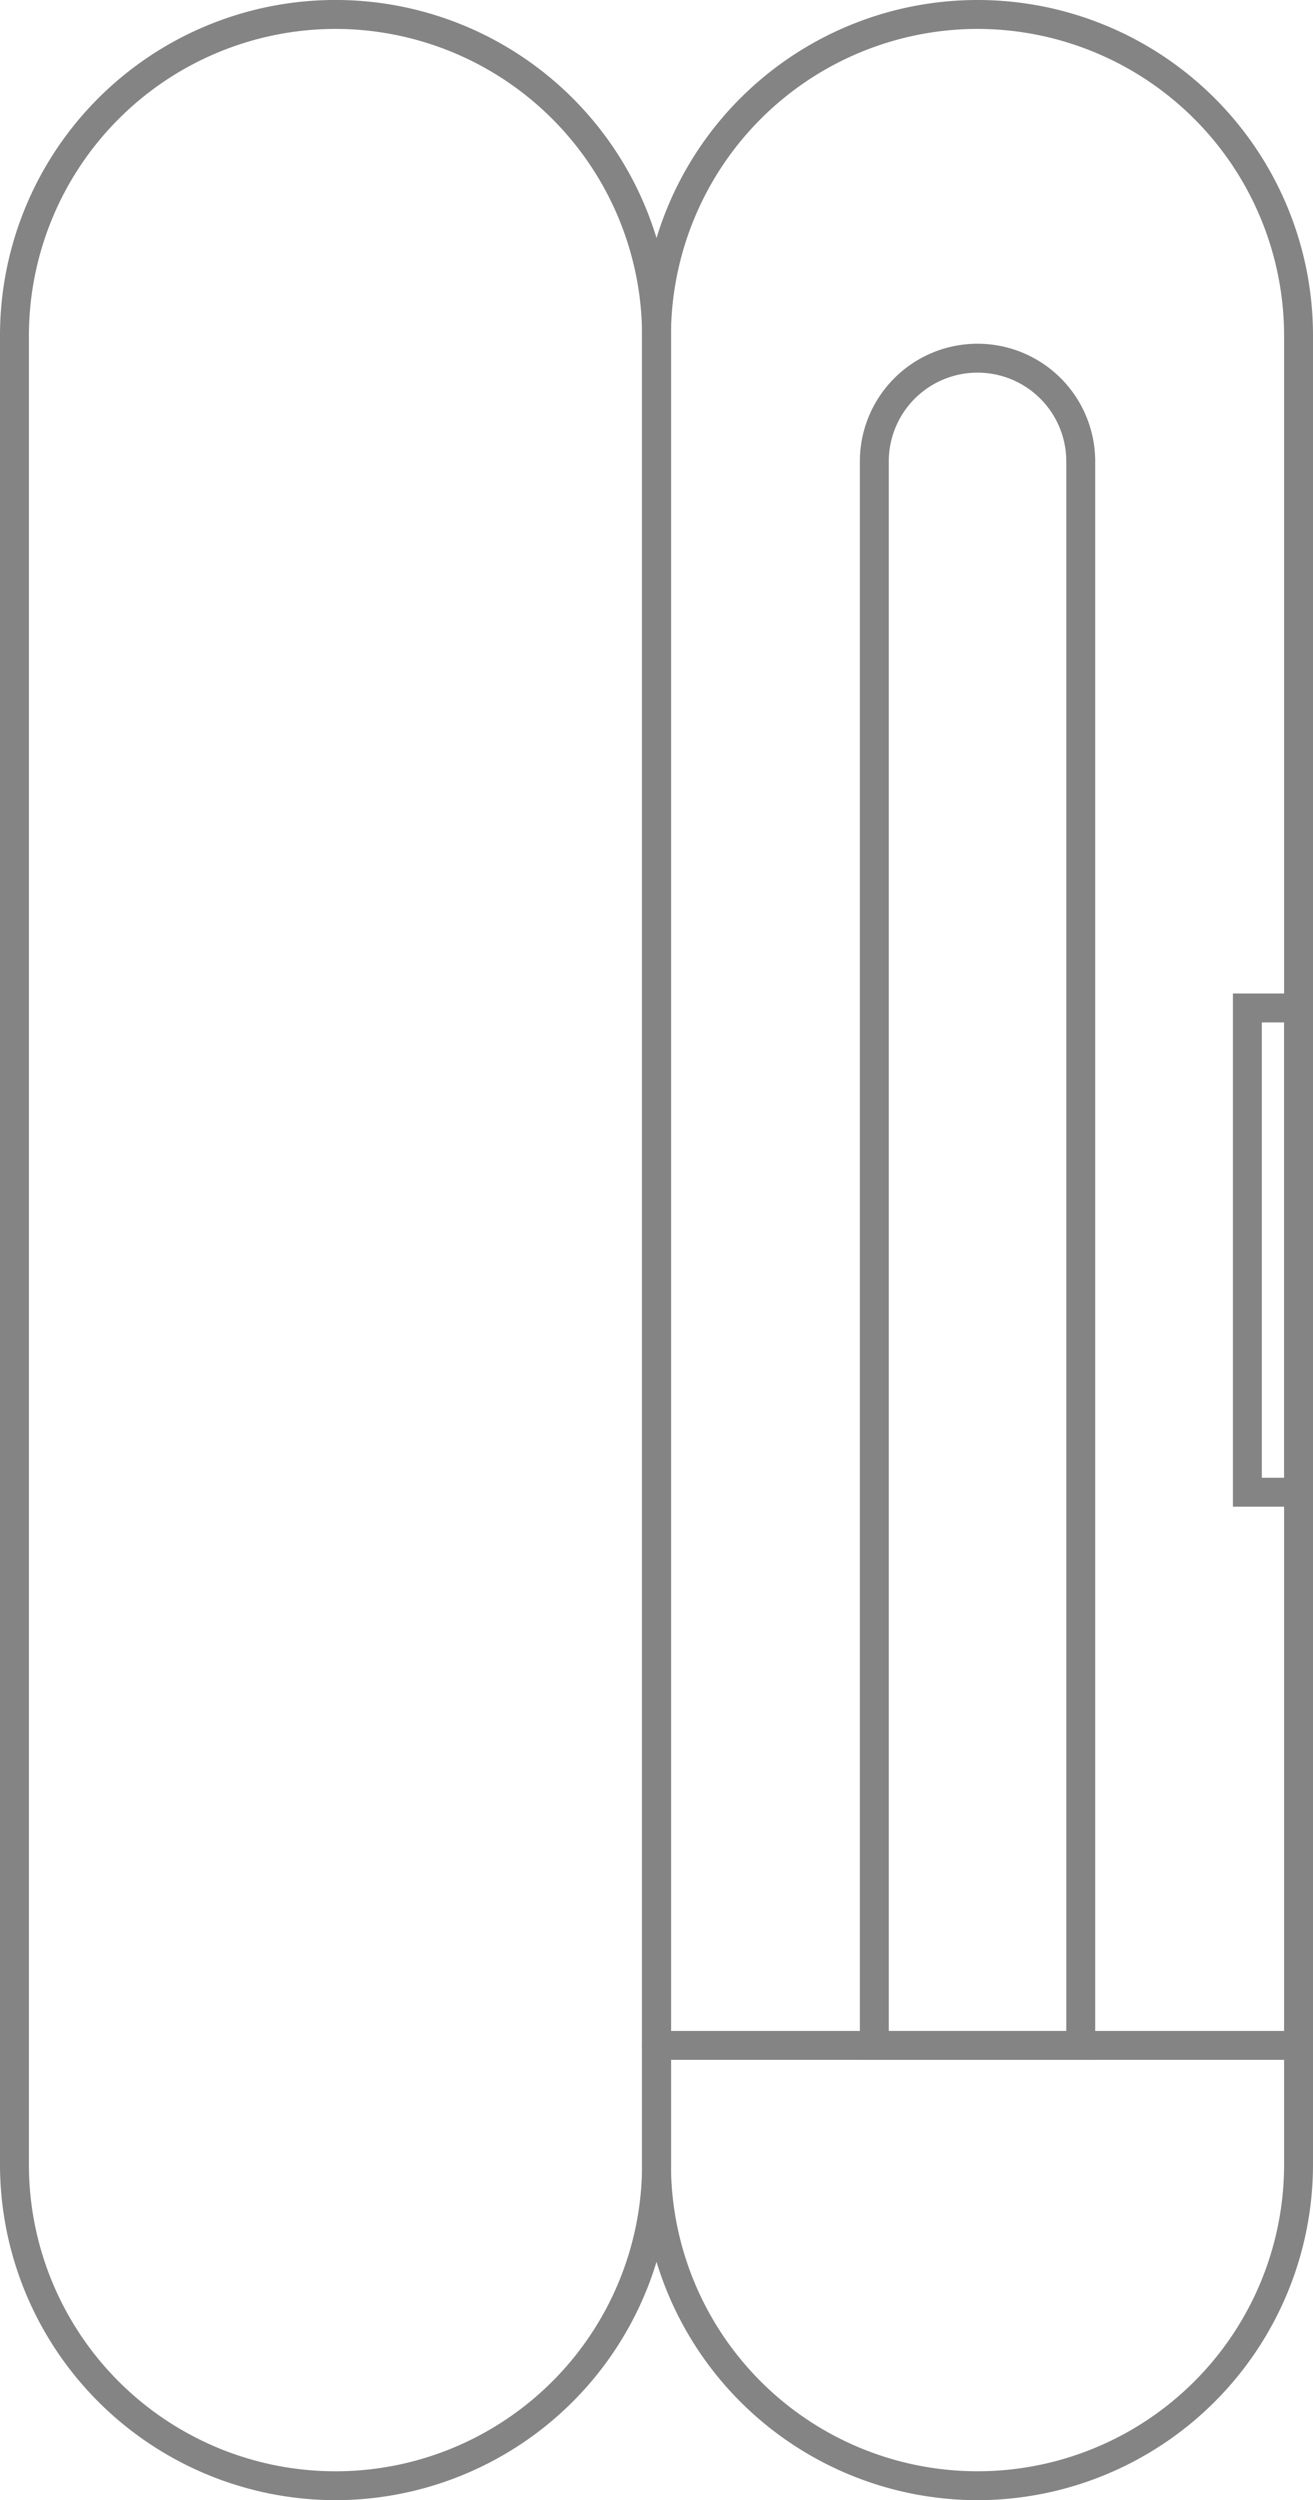 <svg id="图层_1" data-name="图层 1" xmlns="http://www.w3.org/2000/svg" viewBox="0 0 25.609 48.763"><defs><style>.cls-1{fill:#848484;}</style></defs><path class="cls-1" d="M6.544,48.763A6.551,6.551,0,0,1,0,42.22V6.543a6.543,6.543,0,0,1,13.087,0V42.22A6.55,6.55,0,0,1,6.544,48.763Zm0-48.199a5.986,5.986,0,0,0-5.98,5.979V42.22a5.979,5.979,0,0,0,11.959,0V6.543A5.986,5.986,0,0,0,6.544.564Z"/><path class="cls-1" d="M19.066,48.763a6.55,6.55,0,0,1-6.543-6.543V6.543a6.543,6.543,0,1,1,13.086,0V42.22A6.55,6.55,0,0,1,19.066,48.763Zm0-48.199a5.986,5.986,0,0,0-5.979,5.979V42.22a5.979,5.979,0,0,0,11.958,0V6.543A5.986,5.986,0,0,0,19.066.564Z"/><path class="cls-1" d="M25.609,29.386H24.047V19.377h1.562Zm-.998-.564h.434v-8.881h-.434Z"/><path class="cls-1" d="M25.327,40.175h-12.522a.282.282,0,1,1,0-.564h12.522a.282.282,0,1,1,0,.564Z"/><path class="cls-1" d="M21.361,40.175H16.771V8.999a2.295,2.295,0,0,1,4.59,0Zm-4.026-.564h3.462V8.999a1.731,1.731,0,0,0-3.462,0Z"/></svg>